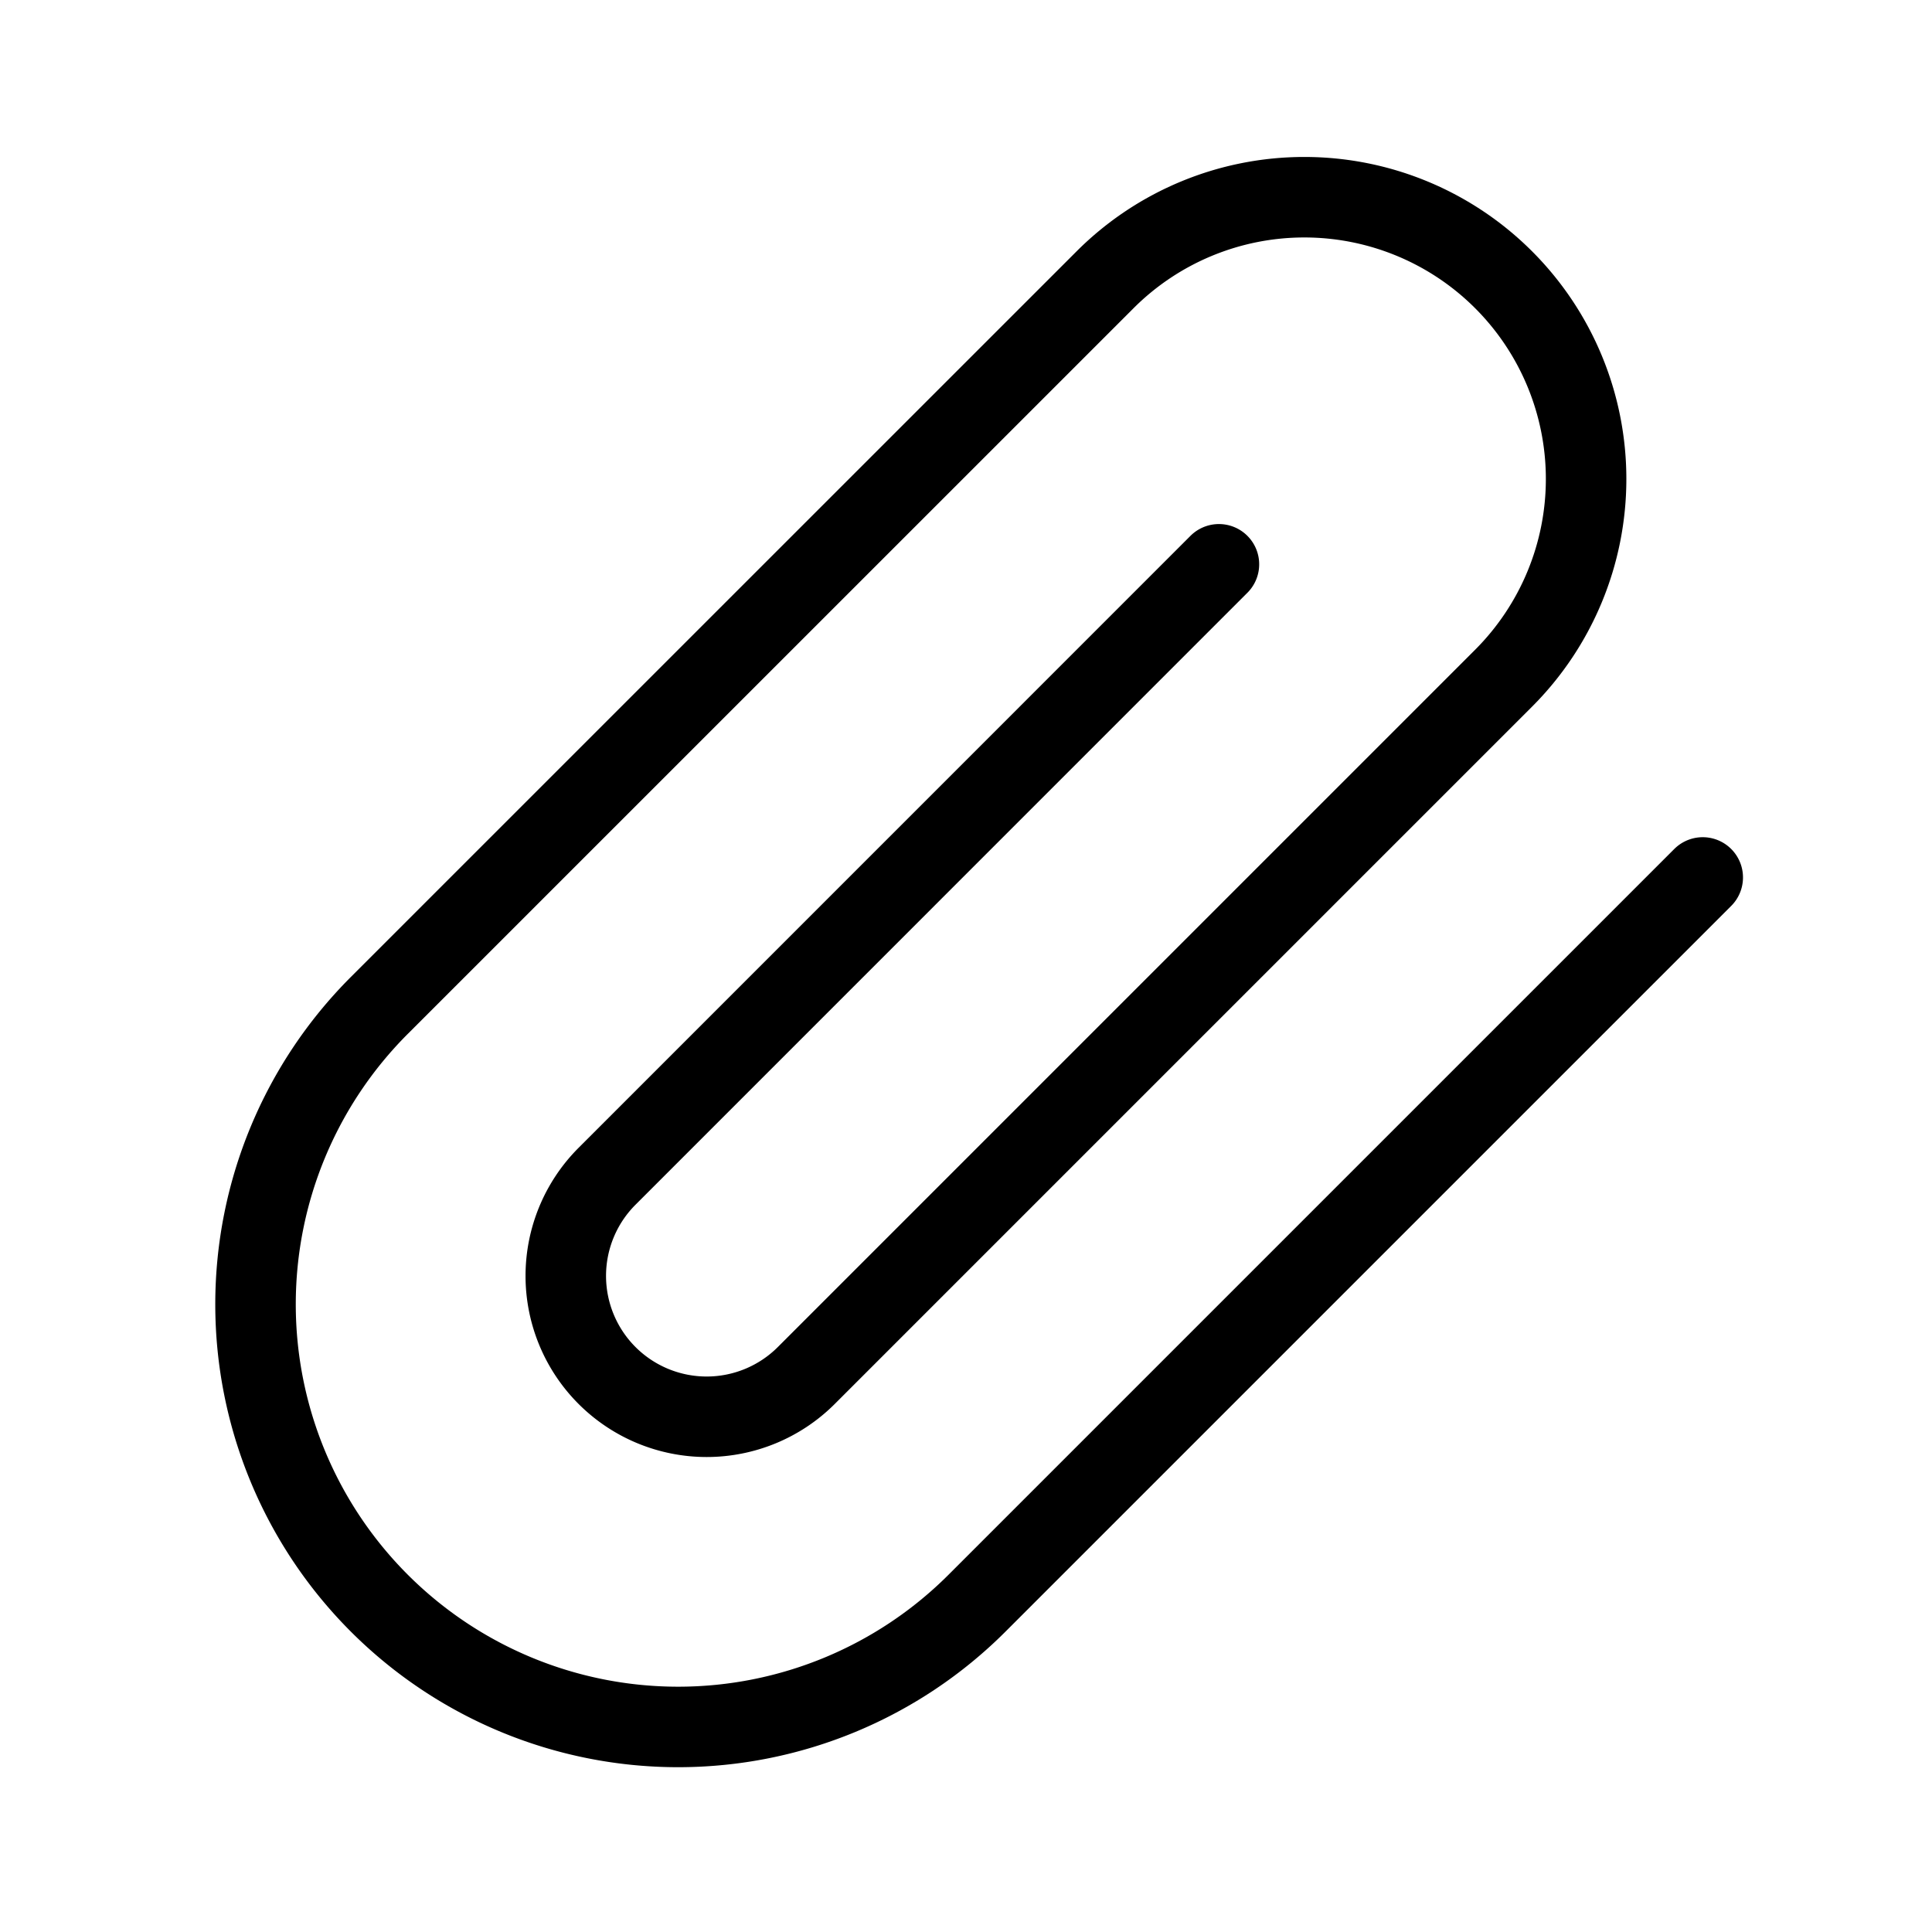 <svg xmlns="http://www.w3.org/2000/svg" width="24" height="24" fill="none"><path stroke="#000" stroke-linecap="round" stroke-linejoin="round" d="m21.152 10.9-9.015 9.015a5.25 5.25 0 0 1-7.425-7.425l9.016-9.015a3.5 3.5 0 1 1 4.95 4.95l-8.662 8.662a1.75 1.75 0 1 1-2.475-2.475l7.601-7.602"/></svg>